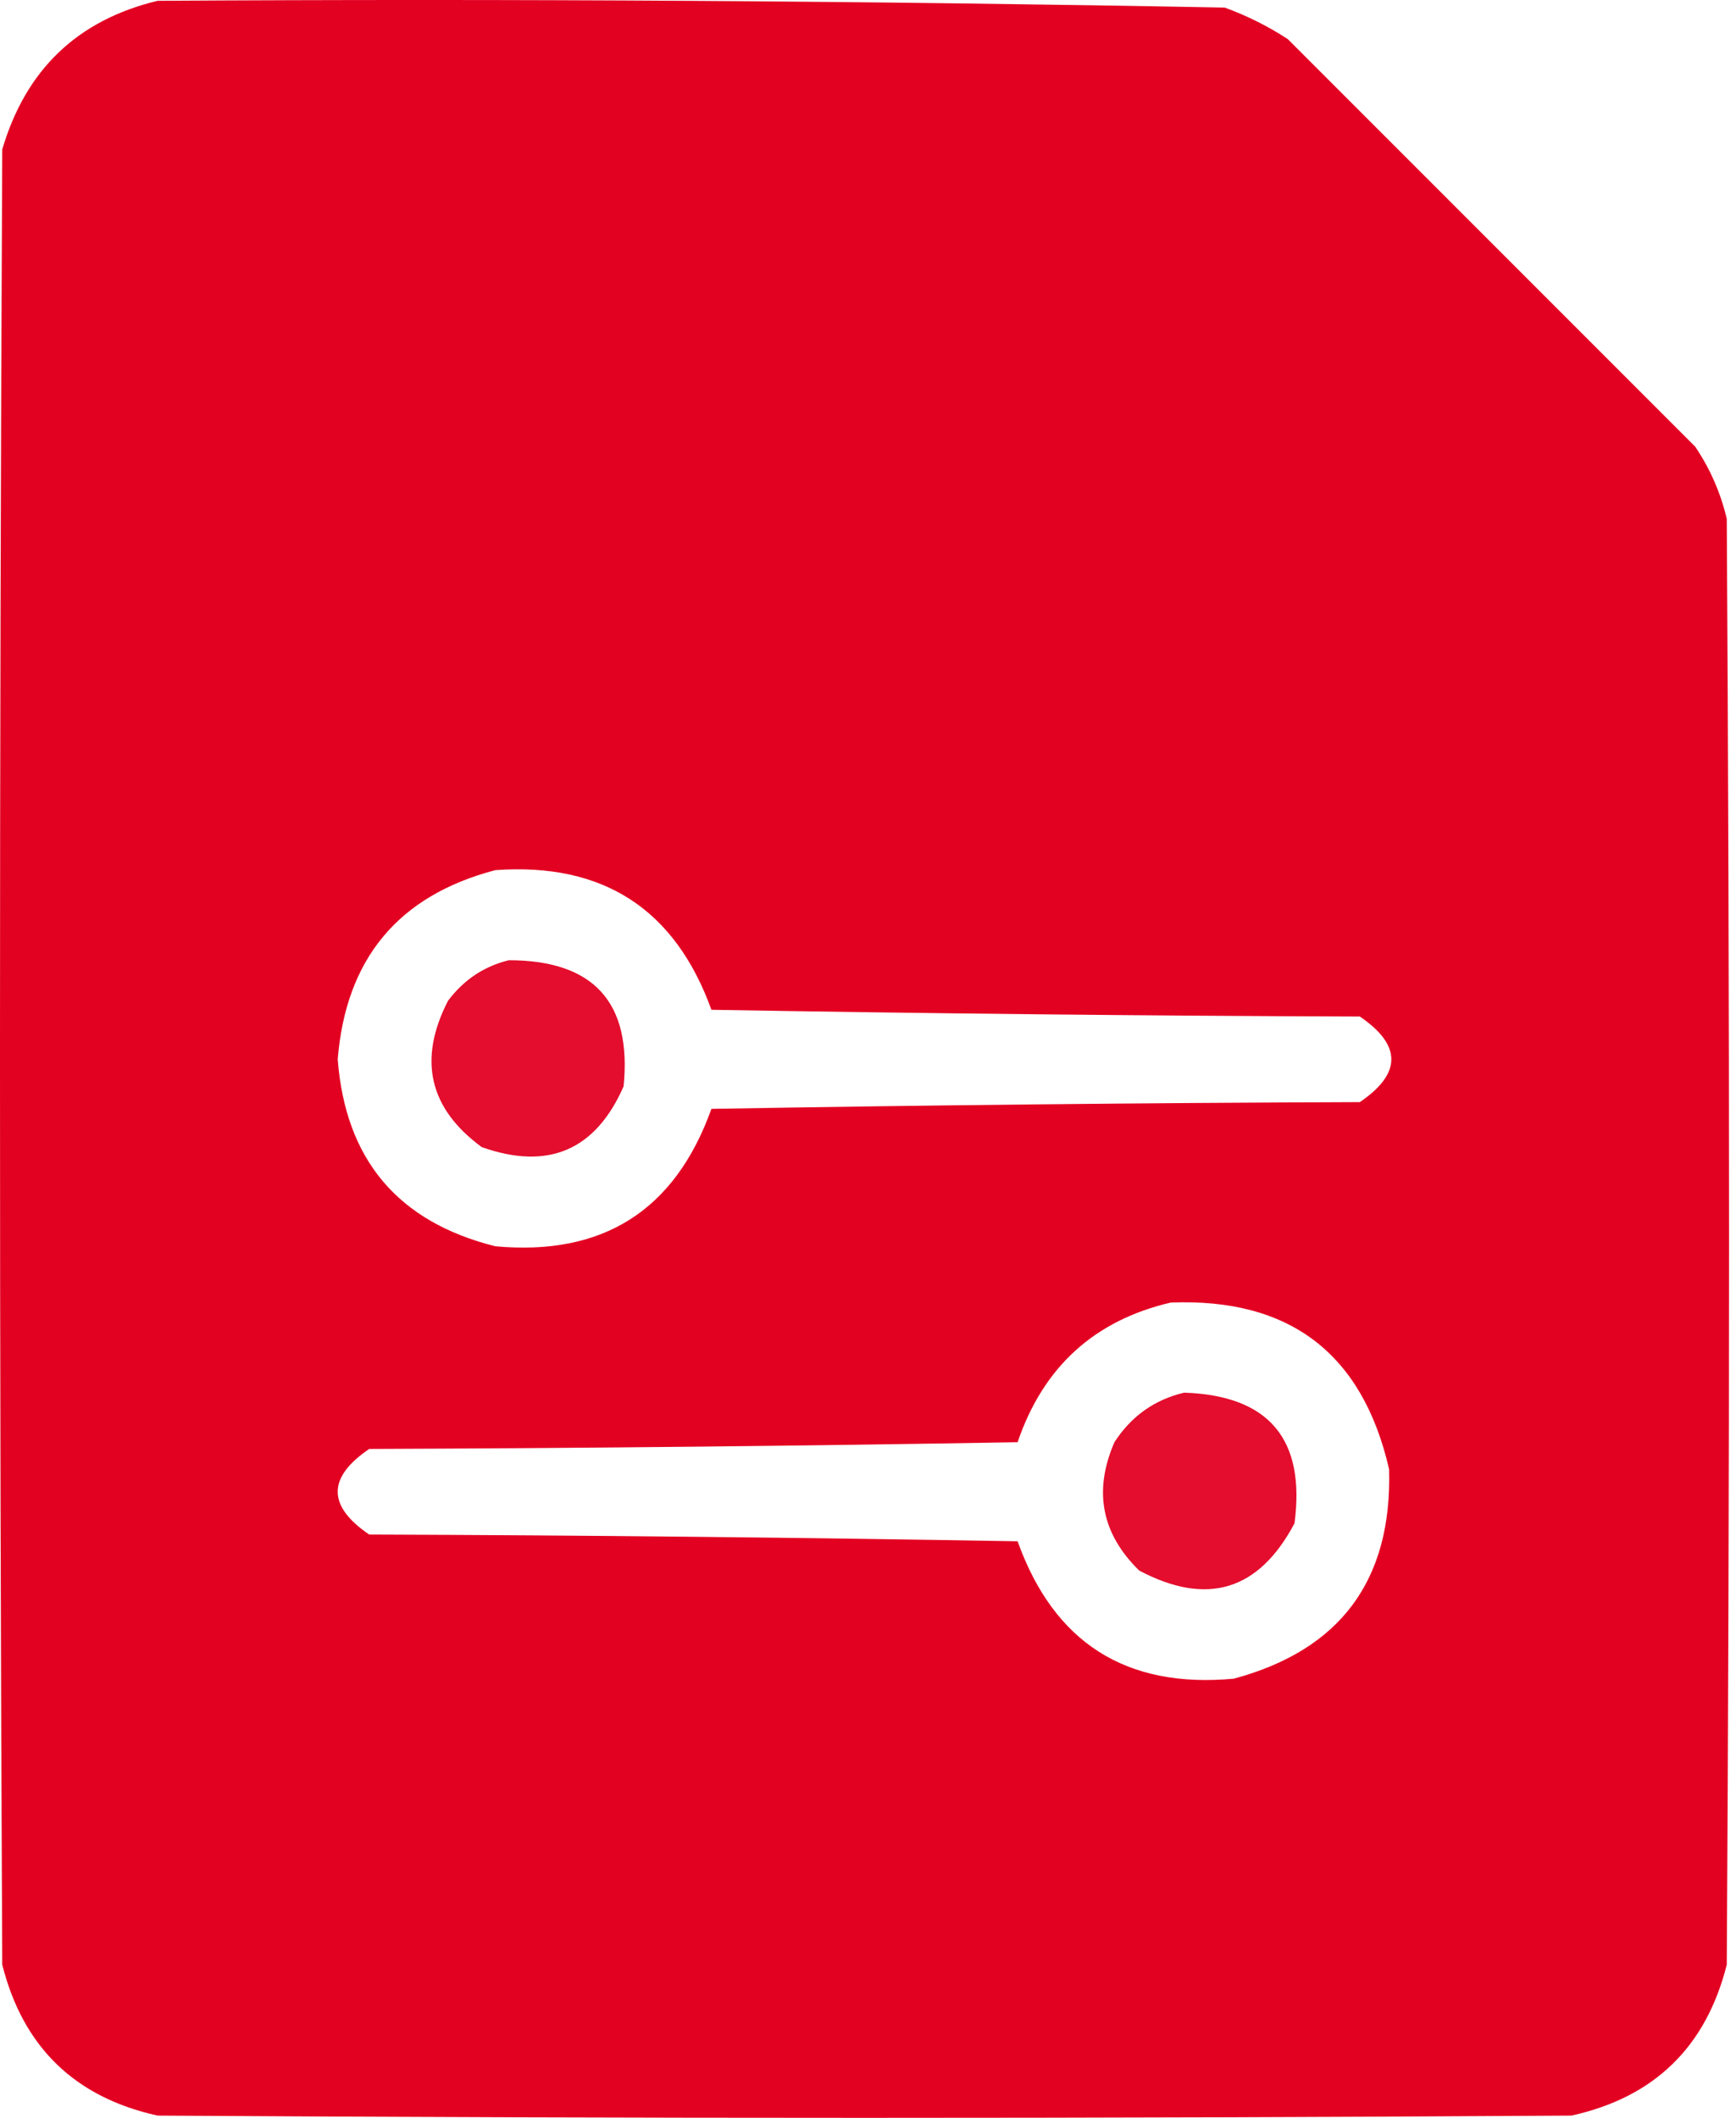 <svg width="41" height="50" viewBox="0 0 41 50" fill="none" xmlns="http://www.w3.org/2000/svg">
<path opacity="0.993" fill-rule="evenodd" clip-rule="evenodd" d="M3.722 0.019C12.127 -0.033 20.528 0.021 28.925 0.179C29.451 0.371 29.947 0.619 30.414 0.923C33.622 4.131 36.83 7.339 40.038 10.547C40.389 11.068 40.637 11.635 40.782 12.248C40.853 23.627 40.853 35.006 40.782 46.384C40.293 48.327 39.07 49.515 37.114 49.947C25.983 50.018 14.852 50.018 3.722 49.947C1.766 49.515 0.543 48.327 0.053 46.384C-0.018 32.099 -0.018 17.814 0.053 3.528C0.609 1.643 1.831 0.474 3.722 0.019ZM11.698 20.543C14.238 20.359 15.94 21.458 16.802 23.84C21.906 23.928 27.011 23.982 32.115 23.999C33.108 24.673 33.108 25.346 32.115 26.02C27.011 26.038 21.906 26.091 16.802 26.179C15.942 28.577 14.241 29.658 11.698 29.423C9.398 28.848 8.158 27.377 7.976 25.009C8.169 22.633 9.41 21.144 11.698 20.543ZM27.649 30.752C30.459 30.641 32.179 31.953 32.807 34.687C32.88 37.306 31.657 38.954 29.138 39.632C26.595 39.867 24.894 38.786 24.033 36.388C18.929 36.3 13.825 36.246 8.72 36.229C7.728 35.555 7.728 34.882 8.72 34.208C13.825 34.19 18.929 34.137 24.033 34.049C24.638 32.274 25.843 31.175 27.649 30.752Z" fill="#E30022"/>
<path opacity="0.946" fill-rule="evenodd" clip-rule="evenodd" d="M12.017 22.67C14.021 22.671 14.925 23.664 14.728 25.648C14.064 27.158 12.948 27.636 11.379 27.083C10.133 26.17 9.867 25.018 10.581 23.627C10.955 23.131 11.434 22.812 12.017 22.67Z" fill="#E30022"/>
<path opacity="0.946" fill-rule="evenodd" clip-rule="evenodd" d="M27.968 32.879C29.968 32.947 30.836 33.975 30.573 35.963C29.731 37.555 28.508 37.927 26.905 37.079C26.015 36.21 25.82 35.2 26.32 34.049C26.718 33.434 27.268 33.044 27.968 32.879Z" fill="#E30022"/>
</svg>
